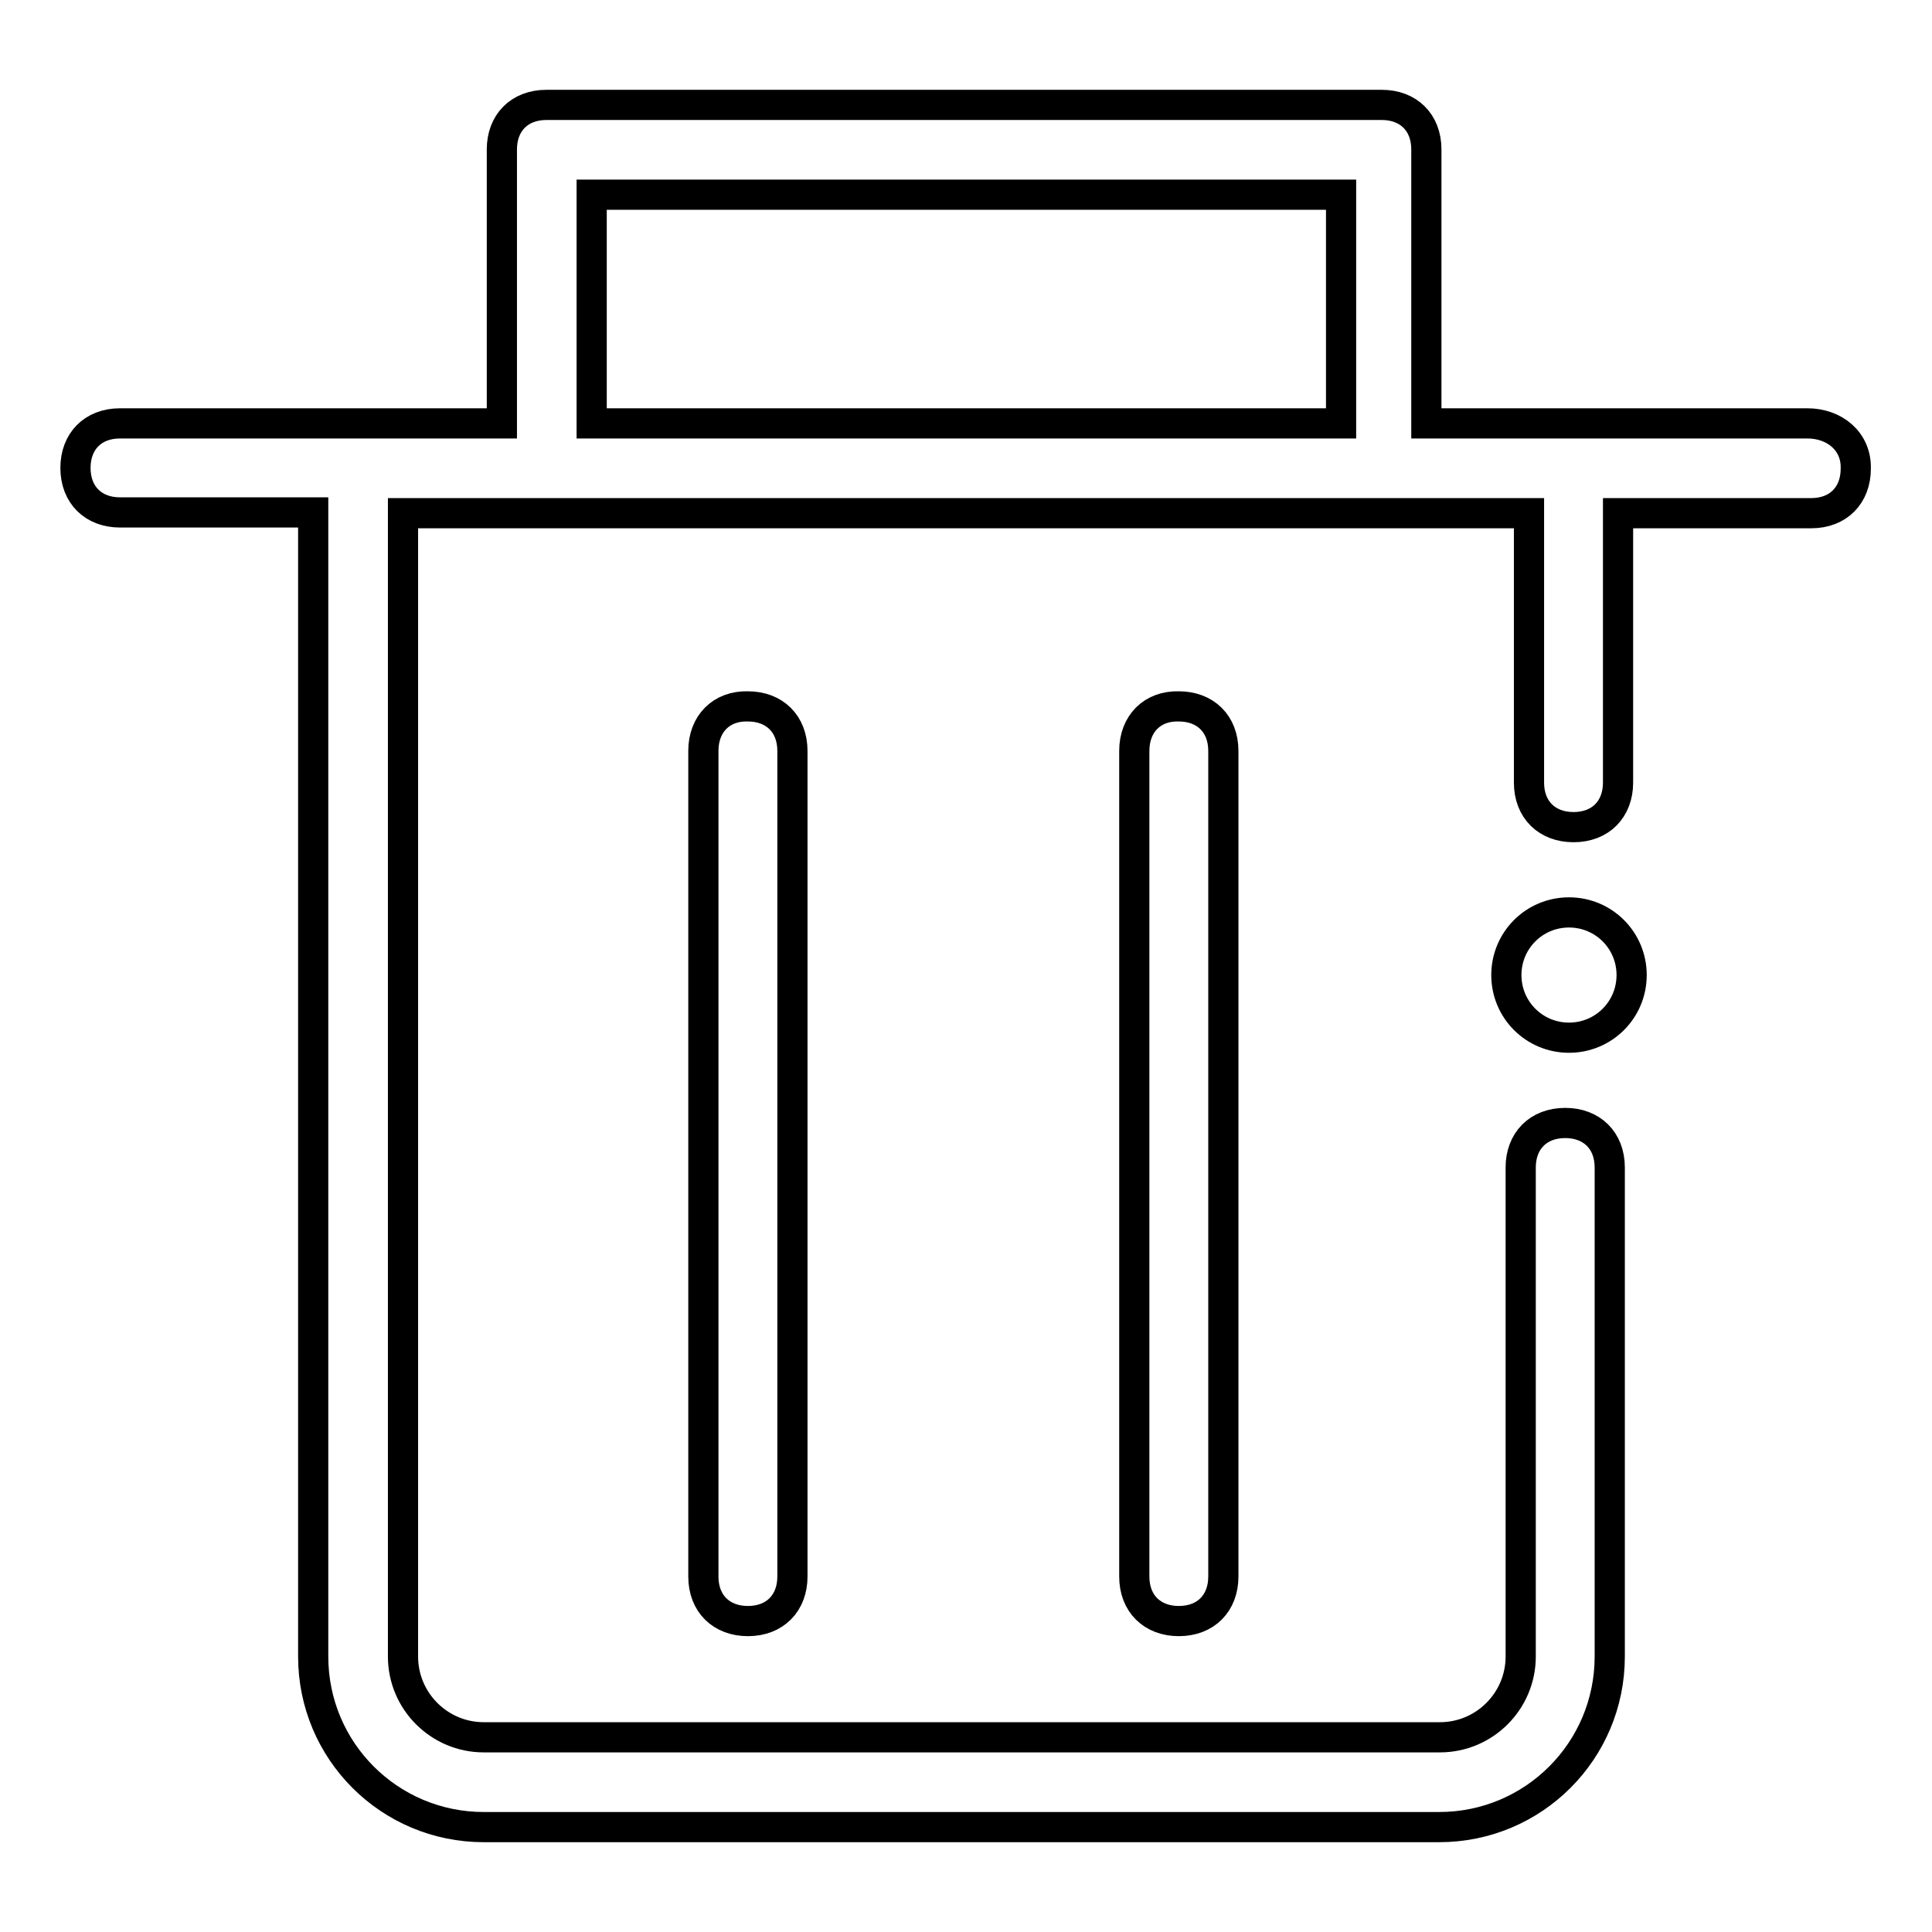 <?xml version="1.0" encoding="utf-8"?>
<!-- Svg Vector Icons : http://www.onlinewebfonts.com/icon -->
<!DOCTYPE svg PUBLIC "-//W3C//DTD SVG 1.1//EN" "http://www.w3.org/Graphics/SVG/1.1/DTD/svg11.dtd">
<svg version="1.1" xmlns="http://www.w3.org/2000/svg" xmlns:xlink="http://www.w3.org/1999/xlink" x="0px" y="0px" viewBox="0 0 256 256" enable-background="new 0 0 256 256" xml:space="preserve">
<g> <path stroke-width="4" fill-opacity="0" stroke="#000000"  d="M239.5,56.1h-50.5V19.8c0-3.6-2.4-5.9-5.9-5.9H72.4c-3.6,0-5.9,2.4-5.9,5.9v36.3H15.9 c-3.6,0-5.9,2.4-5.9,5.9c0,3.6,2.4,5.9,5.9,5.9h25.6v151.6c0,12.5,10.1,22.6,22.6,22.6h126.6c12.5,0,22.6-10.1,22.6-22.6v-64.8 c0-3.6-2.4-5.9-5.9-5.9c-3.6,0-5.9,2.4-5.9,5.9v64.8c0,5.9-4.8,10.7-10.7,10.7H64.1c-5.9,0-10.7-4.8-10.7-10.7V68h149.2v35.7 c0,3.6,2.4,5.9,5.9,5.9c3.6,0,5.9-2.4,5.9-5.9V68h25.6c3.6,0,5.9-2.4,5.9-5.9C246,58.4,243,56.1,239.5,56.1L239.5,56.1z M78.4,56.1 V25.8h99.3v30.3H78.4z"/> <path stroke-width="4" fill-opacity="0" stroke="#000000"  d="M93.2,99.5v109.4c0,3.6,2.4,5.9,5.9,5.9c3.6,0,5.9-2.4,5.9-5.9V99.5c0-3.6-2.4-5.9-5.9-5.9 C95.6,93.5,93.2,95.9,93.2,99.5z M150.3,99.5v109.4c0,3.6,2.4,5.9,5.9,5.9c3.6,0,5.9-2.4,5.9-5.9V99.5c0-3.6-2.4-5.9-5.9-5.9 C152.7,93.5,150.3,95.9,150.3,99.5z"/> <path stroke-width="4" fill-opacity="0" stroke="#000000"  d="M199.6,129.2c0,4.6,3.7,8.3,8.3,8.3s8.3-3.7,8.3-8.3c0-4.6-3.7-8.3-8.3-8.3S199.6,124.6,199.6,129.2z"/></g>
</svg>